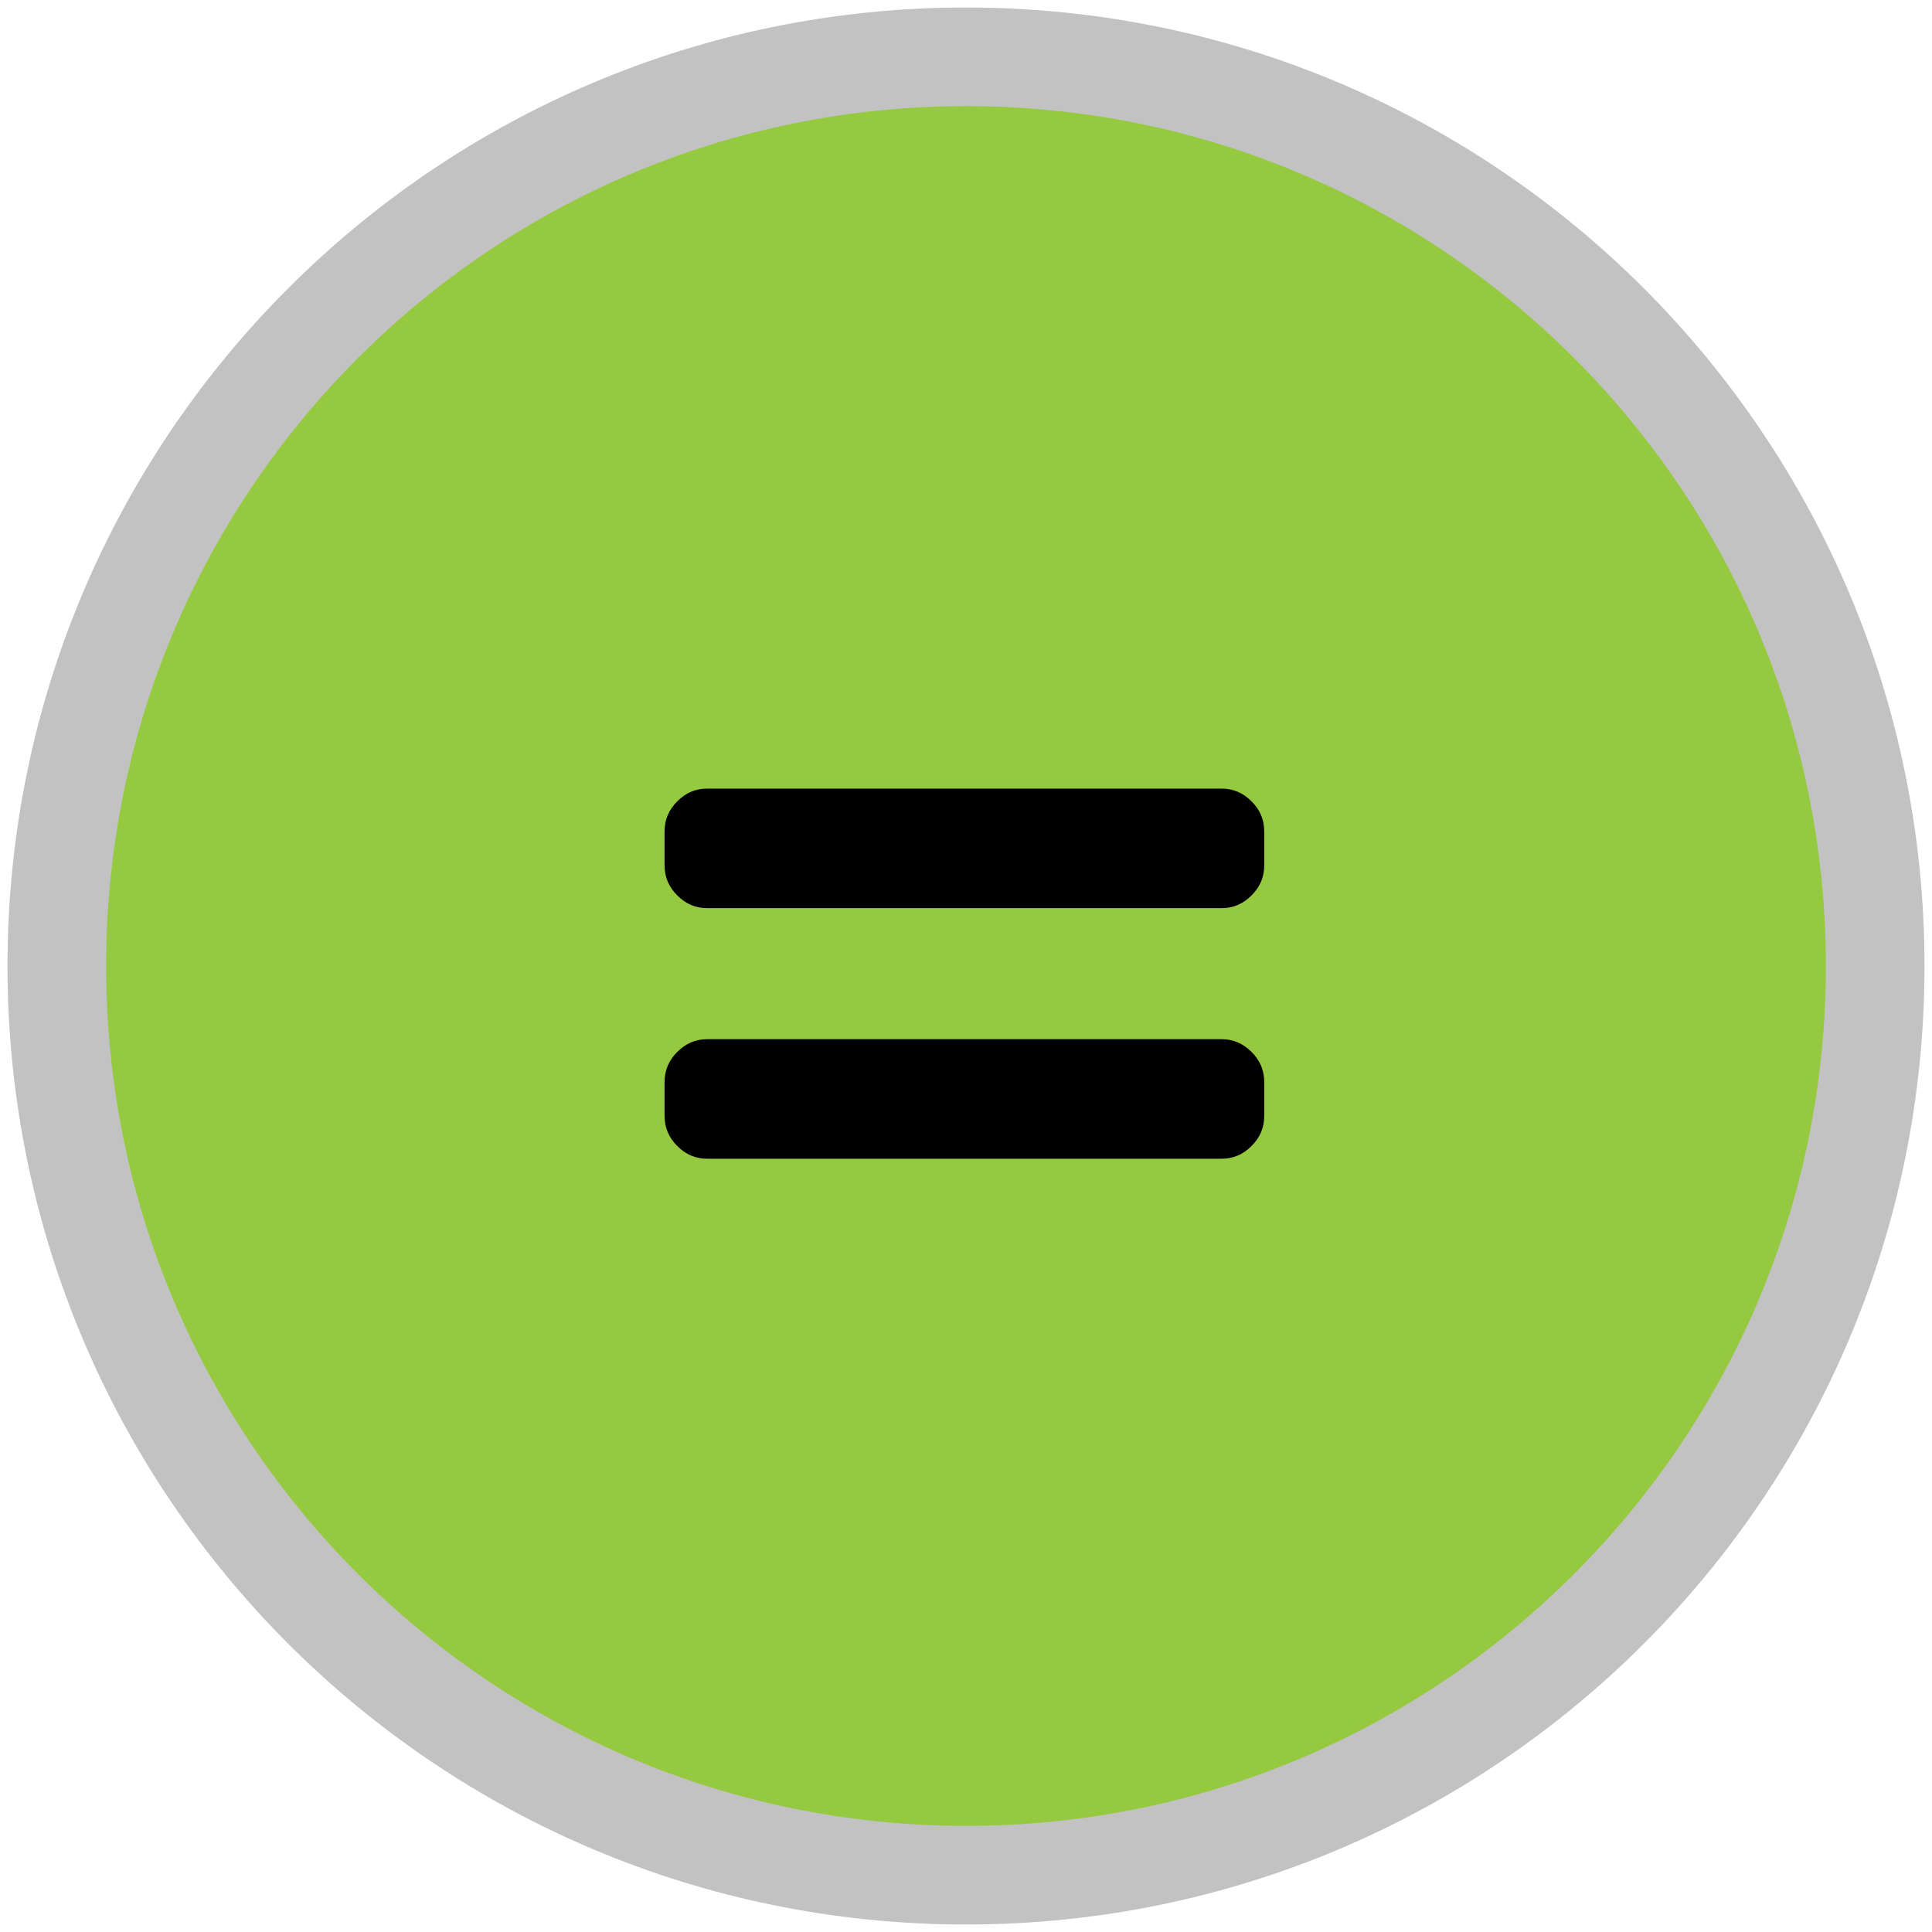<?xml version="1.0" encoding="UTF-8"?> <svg xmlns="http://www.w3.org/2000/svg" width="470" height="470" viewBox="0 0 470 470" fill="none"><path d="M235 456.177C357.153 456.177 456.177 357.153 456.177 235C456.177 112.848 357.153 13.824 235 13.824C112.848 13.824 13.824 112.848 13.824 235C13.824 357.153 112.848 456.177 235 456.177Z" fill="#95C940" stroke="#C2C2C2" stroke-width="24" stroke-linecap="round" stroke-linejoin="round"></path><path d="M309.046 202.214V210.556C309.046 213.765 307.87 216.545 305.517 218.898C303.164 221.251 300.384 222.427 297.175 222.427H172.047C168.838 222.427 166.058 221.251 163.705 218.898C161.352 216.545 160.176 213.765 160.176 210.556V202.214C160.176 199.006 161.352 196.225 163.705 193.872C166.058 191.52 168.838 190.343 172.047 190.343H297.175C300.384 190.343 303.164 191.52 305.517 193.872C307.87 196.225 309.046 199.006 309.046 202.214ZM309.046 263.174V271.516C309.046 274.725 307.87 277.505 305.517 279.858C303.164 282.211 300.384 283.387 297.175 283.387H172.047C168.838 283.387 166.058 282.211 163.705 279.858C161.352 277.505 160.176 274.725 160.176 271.516V263.174C160.176 259.966 161.352 257.185 163.705 254.832C166.058 252.48 168.838 251.303 172.047 251.303H297.175C300.384 251.303 303.164 252.48 305.517 254.832C307.87 257.185 309.046 259.966 309.046 263.174Z" fill="black"></path><path d="M305.517 218.898L306.578 219.959L306.578 219.959L305.517 218.898ZM163.705 218.898L162.644 219.959L162.644 219.959L163.705 218.898ZM163.705 193.872L162.644 192.812L162.644 192.812L163.705 193.872ZM305.517 193.872L306.578 192.812L306.578 192.812L305.517 193.872ZM305.517 279.858L306.578 280.919L306.578 280.919L305.517 279.858ZM163.705 279.858L164.766 278.797L164.766 278.797L163.705 279.858ZM163.705 254.832L164.766 255.893L164.766 255.893L163.705 254.832ZM305.517 254.832L306.578 253.772L306.578 253.772L305.517 254.832ZM309.046 202.214H307.546V210.556H309.046H310.546V202.214H309.046ZM309.046 210.556H307.546C307.546 213.351 306.54 215.754 304.456 217.837L305.517 218.898L306.578 219.959C309.2 217.336 310.546 214.179 310.546 210.556H309.046ZM305.517 218.898L304.456 217.837C302.373 219.921 299.97 220.927 297.175 220.927V222.427V223.927C300.798 223.927 303.955 222.581 306.578 219.959L305.517 218.898ZM297.175 222.427V220.927H172.047V222.427V223.927H297.175V222.427ZM172.047 222.427V220.927C169.252 220.927 166.849 219.921 164.766 217.837L163.705 218.898L162.644 219.959C165.267 222.581 168.424 223.927 172.047 223.927V222.427ZM163.705 218.898L164.766 217.837C162.682 215.754 161.676 213.351 161.676 210.556H160.176H158.676C158.676 214.179 160.022 217.336 162.644 219.959L163.705 218.898ZM160.176 210.556H161.676V202.214H160.176H158.676V210.556H160.176ZM160.176 202.214H161.676C161.676 199.42 162.682 197.016 164.766 194.933L163.705 193.872L162.644 192.812C160.022 195.434 158.676 198.592 158.676 202.214H160.176ZM163.705 193.872L164.766 194.933C166.849 192.85 169.252 191.843 172.047 191.843V190.343V188.843C168.424 188.843 165.267 190.189 162.644 192.812L163.705 193.872ZM172.047 190.343V191.843H297.175V190.343V188.843H172.047V190.343ZM297.175 190.343V191.843C299.97 191.843 302.373 192.85 304.456 194.933L305.517 193.872L306.578 192.812C303.955 190.189 300.798 188.843 297.175 188.843V190.343ZM305.517 193.872L304.456 194.933C306.54 197.016 307.546 199.42 307.546 202.214H309.046H310.546C310.546 198.592 309.2 195.434 306.578 192.812L305.517 193.872ZM309.046 263.174H307.546V271.516H309.046H310.546V263.174H309.046ZM309.046 271.516H307.546C307.546 274.311 306.54 276.714 304.456 278.797L305.517 279.858L306.578 280.919C309.2 278.296 310.546 275.139 310.546 271.516H309.046ZM305.517 279.858L304.456 278.797C302.373 280.881 299.97 281.887 297.175 281.887V283.387V284.887C300.798 284.887 303.955 283.541 306.578 280.919L305.517 279.858ZM297.175 283.387V281.887H172.047V283.387V284.887H297.175V283.387ZM172.047 283.387V281.887C169.252 281.887 166.849 280.881 164.766 278.797L163.705 279.858L162.644 280.919C165.267 283.541 168.424 284.887 172.047 284.887V283.387ZM163.705 279.858L164.766 278.797C162.682 276.714 161.676 274.311 161.676 271.516H160.176H158.676C158.676 275.139 160.022 278.296 162.644 280.919L163.705 279.858ZM160.176 271.516H161.676V263.174H160.176H158.676V271.516H160.176ZM160.176 263.174H161.676C161.676 260.38 162.682 257.976 164.766 255.893L163.705 254.832L162.644 253.772C160.022 256.394 158.676 259.552 158.676 263.174H160.176ZM163.705 254.832L164.766 255.893C166.849 253.81 169.252 252.803 172.047 252.803V251.303V249.803C168.424 249.803 165.267 251.149 162.644 253.772L163.705 254.832ZM172.047 251.303V252.803H297.175V251.303V249.803H172.047V251.303ZM297.175 251.303V252.803C299.97 252.803 302.373 253.81 304.456 255.893L305.517 254.832L306.578 253.772C303.955 251.149 300.798 249.803 297.175 249.803V251.303ZM305.517 254.832L304.456 255.893C306.54 257.976 307.546 260.38 307.546 263.174H309.046H310.546C310.546 259.552 309.2 256.394 306.578 253.772L305.517 254.832Z" fill="#95C940"></path></svg> 